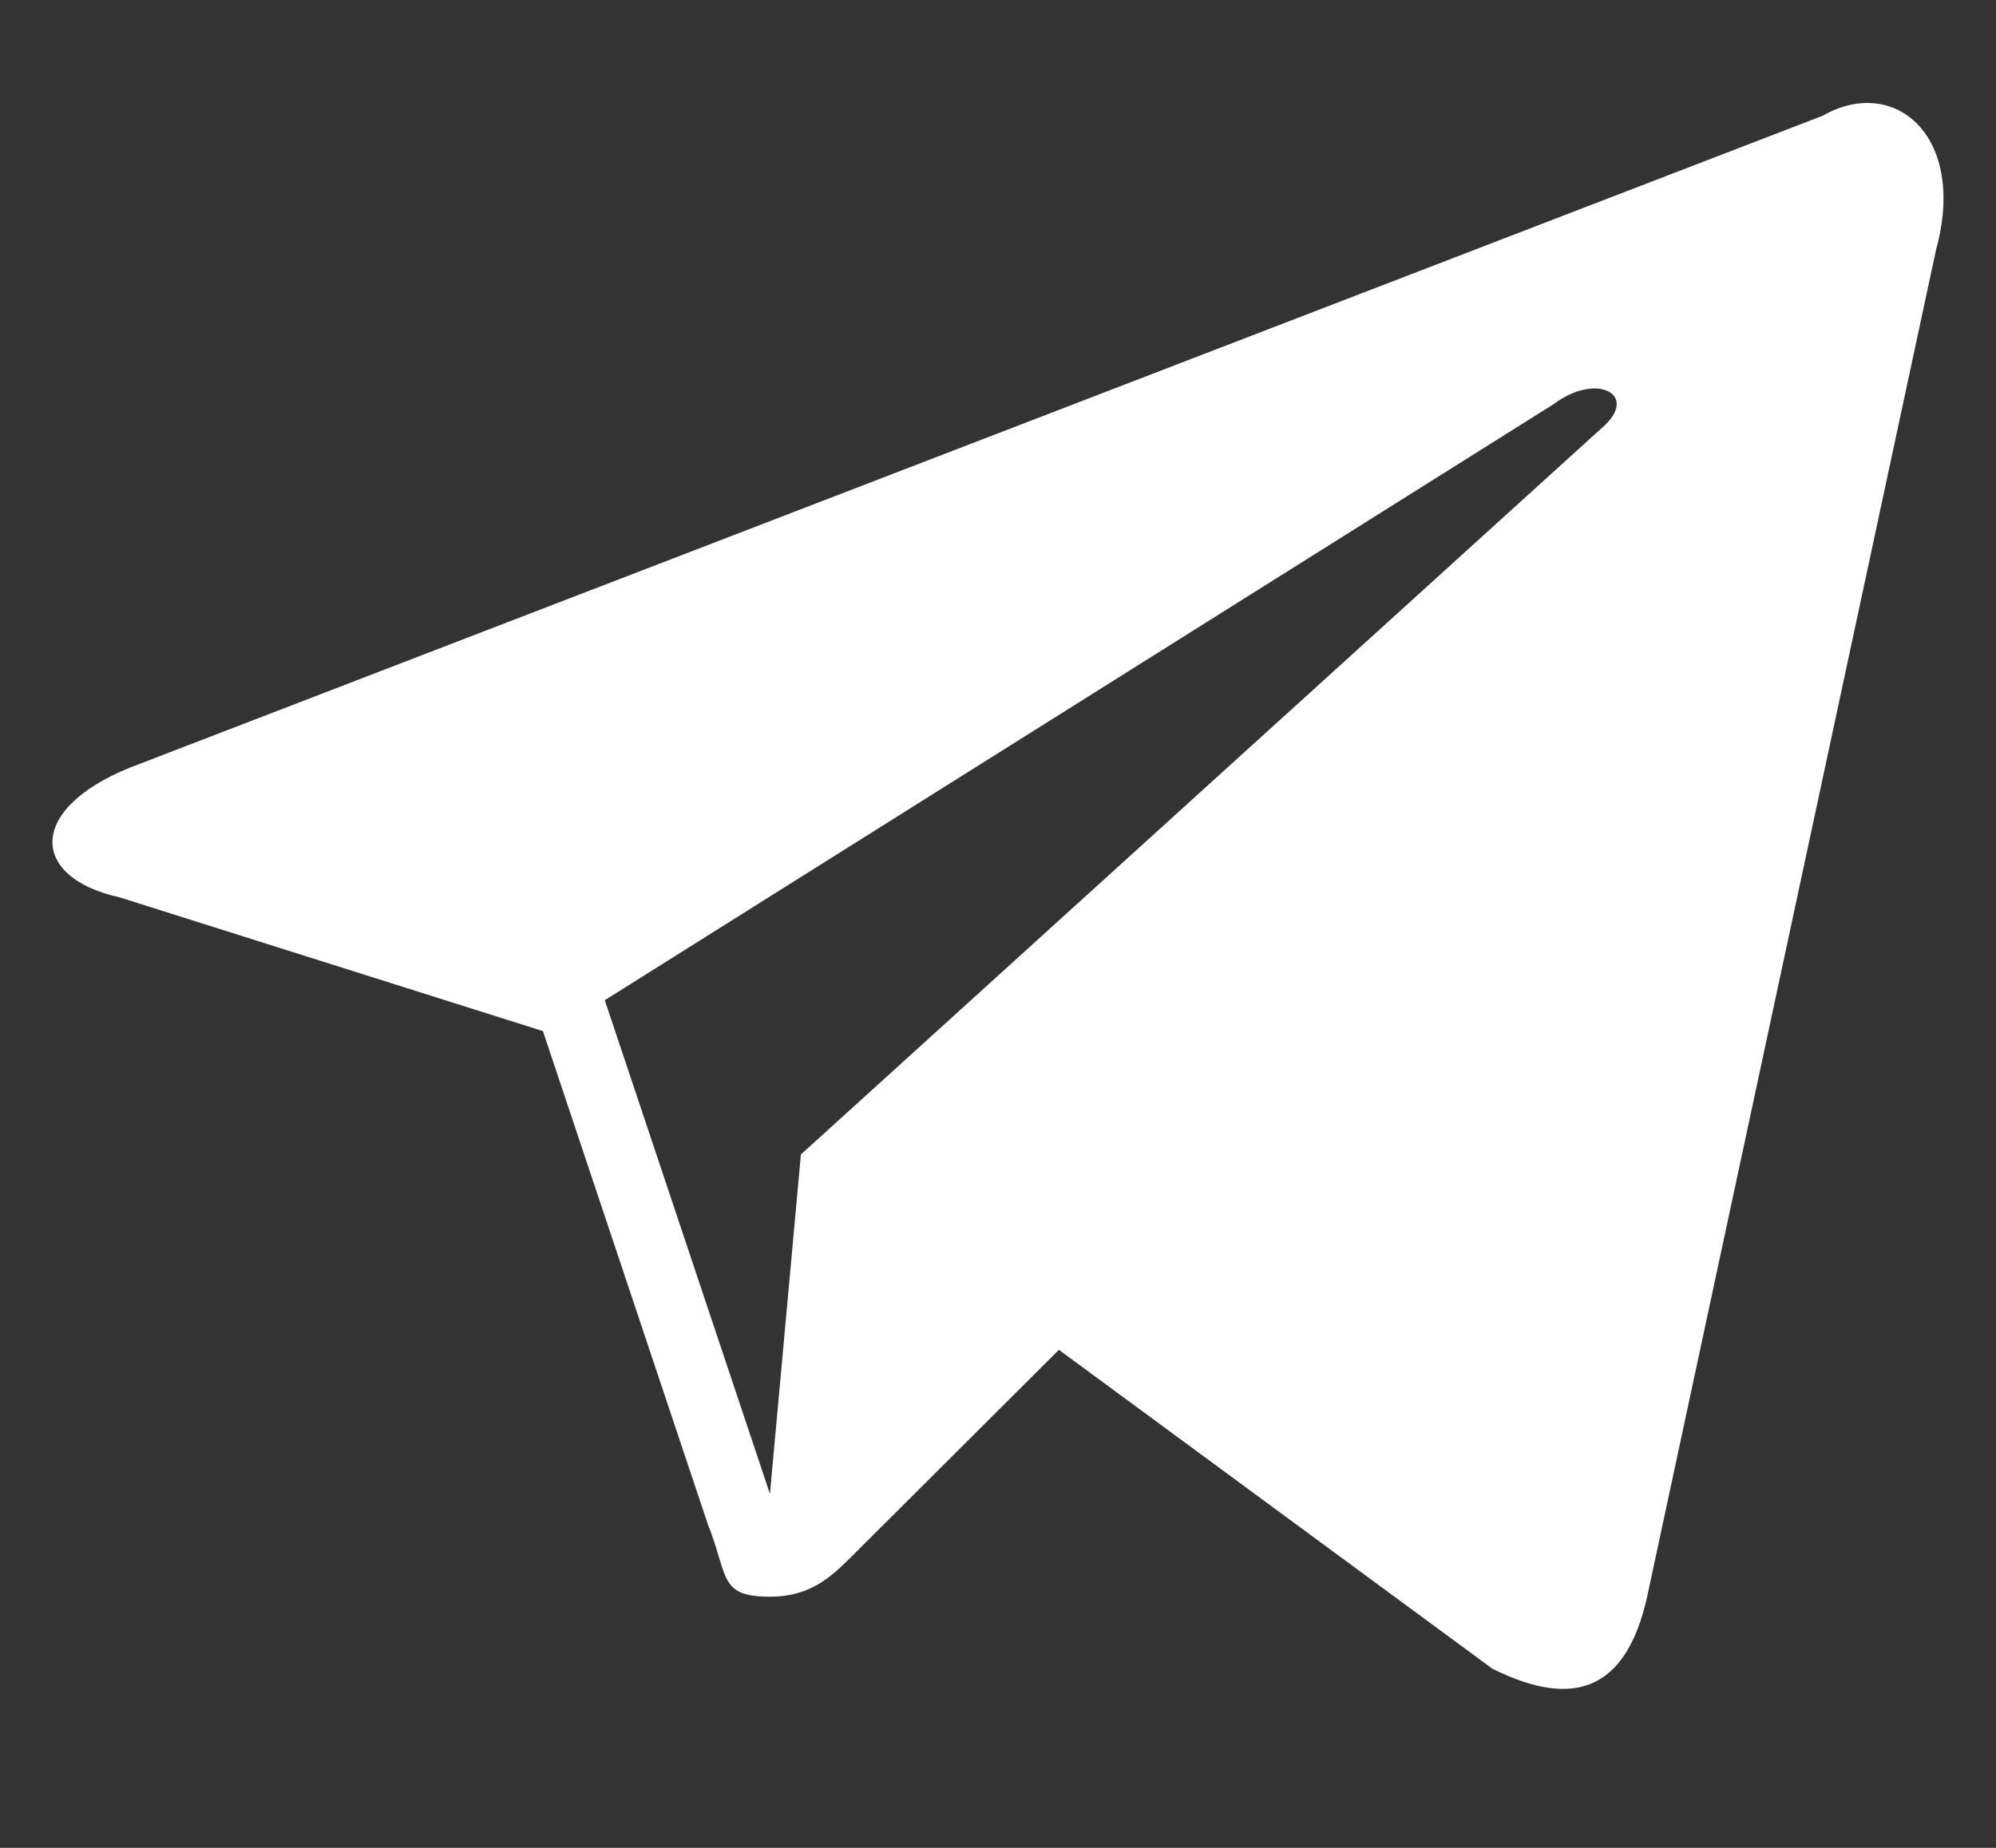 <svg width="27" height="25" viewBox="0 0 27 25" fill="none" xmlns="http://www.w3.org/2000/svg">
<rect x="0" y="0" width="27" height="25" fill="#333333" stroke="none"/>
<g id="ss11458311030_1">
<path id="Vector" d="M24.655 1.566L1.899 10.331C0.363 10.888 0.363 11.863 1.62 12.141L7.344 13.95L9.577 20.628C9.856 21.324 9.717 21.602 10.415 21.602C10.973 21.602 11.252 21.324 11.532 21.046C11.671 20.906 12.928 19.654 14.324 18.262L20.187 22.576C21.304 23.133 22.002 22.854 22.281 21.602L26.19 3.375C26.609 1.845 25.632 1.01 24.655 1.566ZM21.723 5.74L10.834 15.619L10.415 20.211L8.181 13.532L21.025 5.462C21.583 5.045 22.142 5.322 21.723 5.74Z" fill="white"/>
</g>
</svg>
